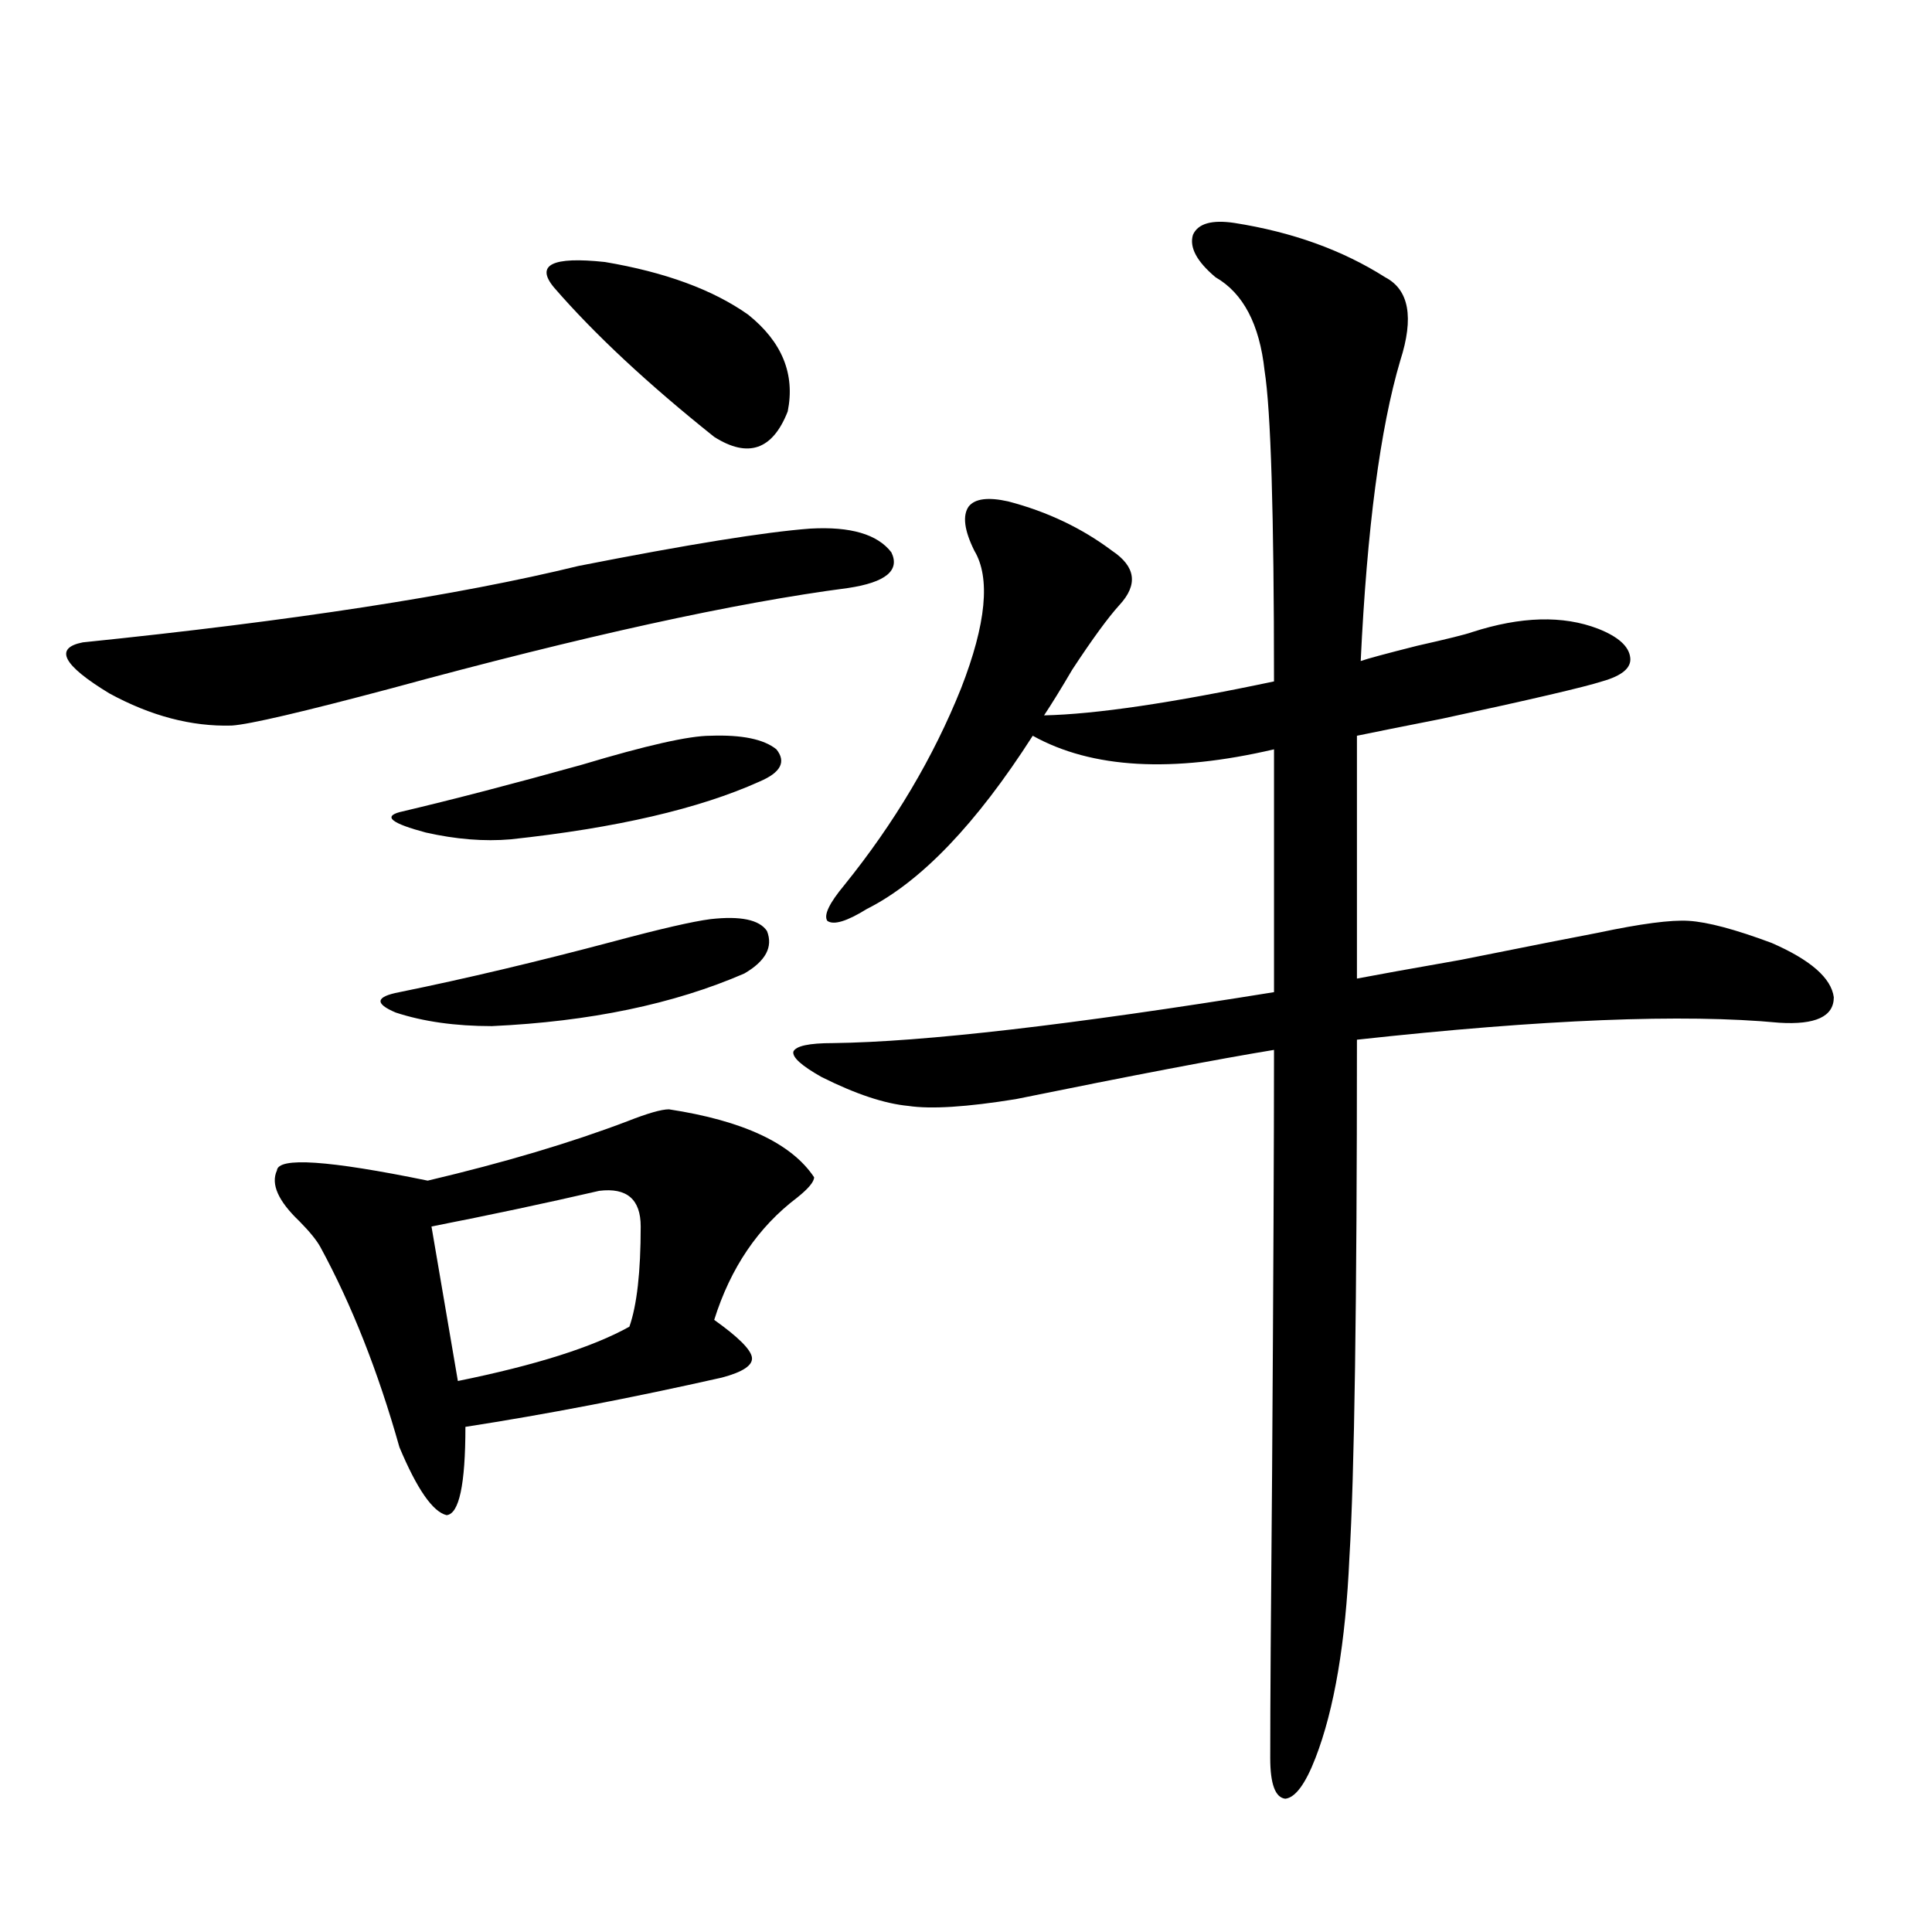 <?xml version="1.0" encoding="utf-8"?>
<!-- Generator: Adobe Illustrator 16.0.0, SVG Export Plug-In . SVG Version: 6.00 Build 0)  -->
<!DOCTYPE svg PUBLIC "-//W3C//DTD SVG 1.1//EN" "http://www.w3.org/Graphics/SVG/1.1/DTD/svg11.dtd">
<svg version="1.1" id="图层_1" xmlns="http://www.w3.org/2000/svg" xmlns:xlink="http://www.w3.org/1999/xlink" x="0px" y="0px"
	 width="1000px" height="1000px" viewBox="0 0 1000 1000" enable-background="new 0 0 1000 1000" xml:space="preserve">
<path d="M419.429,273.598c20.808-1.167,34.786,2.938,41.95,12.305c4.543,9.38-2.927,15.532-22.438,18.457
	c-58.535,7.622-137.237,24.911-236.092,51.855c-46.188,12.305-73.824,18.759-82.925,19.336c-20.822,0.591-41.95-4.972-63.413-16.699
	c-24.069-14.64-28.627-23.429-13.658-26.367c108.61-11.124,194.142-24.308,256.579-39.551
	C356.016,281.81,396.015,275.355,419.429,273.598z M346.26,574.184c38.368,5.864,63.413,17.578,75.12,35.156
	c0,2.349-2.927,5.864-8.78,10.547c-20.167,15.243-34.48,36.337-42.926,63.281c12.348,8.789,18.856,15.243,19.512,19.336
	c0.641,4.106-4.558,7.622-15.609,10.547c-46.828,10.547-91.064,19.048-132.68,25.488c0,29.883-3.262,45.126-9.756,45.703
	c-7.164-1.758-15.289-13.472-24.39-35.156c-11.066-39.249-24.725-73.828-40.975-103.711c-1.951-3.516-5.533-7.91-10.731-13.184
	c-11.066-10.547-14.969-19.336-11.707-26.367c0.641-7.031,26.661-5.273,78.047,5.273c39.664-9.366,74.145-19.624,103.412-30.762
	C335.193,576.243,342.357,574.184,346.26,574.184z M367.723,475.746c15.609-1.758,25.365,0.302,29.268,6.152
	c3.247,8.212-0.655,15.532-11.707,21.973c-36.432,15.82-79.998,24.911-130.729,27.246c-18.871,0-35.456-2.335-49.755-7.031
	c-11.066-4.683-10.411-8.198,1.951-10.547c34.466-7.031,71.538-15.82,111.217-26.367
	C342.022,480.731,358.607,476.927,367.723,475.746z M367.723,380.824c16.25-0.577,27.637,1.758,34.146,7.031
	c5.198,6.454,2.271,12.017-8.78,16.699c-31.219,14.063-74.145,24.032-128.777,29.883c-13.658,1.181-28.292,0-43.901-3.516
	c-17.561-4.683-22.118-8.198-13.658-10.547c27.316-6.44,58.855-14.64,94.632-24.609C334.553,385.81,356.656,380.824,367.723,380.824
	z M310.163,616.371c-27.972,6.454-56.919,12.606-86.827,18.457l13.658,79.98c40.319-8.198,69.907-17.578,88.778-28.125
	c3.902-11.124,5.854-28.413,5.854-51.855C331.626,620.766,324.462,614.613,310.163,616.371z M286.749,148.793
	c-9.756-11.714-0.976-16.108,26.341-13.184c31.219,5.273,55.929,14.364,74.145,27.246c17.561,14.063,24.39,30.762,20.487,50.098
	c-7.805,19.927-20.487,24.321-38.048,13.184C335.193,198.603,307.557,172.825,286.749,148.793z M638.936,115.395
	c29.908,4.696,55.929,14.063,78.047,28.125c12.348,6.454,14.954,20.806,7.805,43.066c-10.411,35.156-17.24,87.012-20.487,155.566
	c3.247-1.167,13.003-3.804,29.268-7.91c15.609-3.516,25.03-5.851,28.292-7.031c25.365-8.198,47.148-8.789,65.364-1.758
	c10.396,4.106,15.93,9.091,16.585,14.941c0.641,5.273-4.237,9.38-14.634,12.305c-9.115,2.938-36.752,9.38-82.925,19.336
	c-20.822,4.106-35.456,7.031-43.901,8.789v125.684c9.101-1.758,26.981-4.972,53.657-9.668c35.121-7.031,58.855-11.714,71.218-14.063
	c22.104-4.683,37.713-6.729,46.828-6.152c9.756,0.591,24.055,4.395,42.926,11.426c20.152,8.789,30.884,18.169,32.194,28.125
	c0,9.97-9.436,14.364-28.292,13.184c-49.435-4.683-122.283-1.758-218.531,8.789c0,136.532-1.311,225.879-3.902,268.066
	c-1.951,43.945-7.805,78.511-17.561,103.711c-5.213,13.472-10.411,20.503-15.609,21.094c-5.213-0.591-7.805-7.622-7.805-21.094
	c0-26.367,0.32-76.177,0.976-149.414c0.641-97.847,0.976-170.206,0.976-217.09c-28.627,4.696-73.169,13.184-133.655,25.488
	c-25.365,4.106-43.901,5.273-55.608,3.516c-12.362-1.167-27.316-6.152-44.877-14.941c-10.411-5.851-15.289-10.245-14.634-13.184
	c1.296-2.925,8.125-4.395,20.487-4.395c46.828-0.577,122.924-9.366,228.287-26.367V387.855
	c-52.682,12.305-94.312,9.97-124.875-7.031c-29.268,45.703-57.895,75.586-85.852,89.648c-10.411,6.454-17.24,8.501-20.487,6.152
	c-1.951-2.925,0.976-9.077,8.78-18.457c26.006-32.218,46.173-66.206,60.486-101.953c13.003-33.398,15.274-57.129,6.829-71.191
	c-5.213-10.547-6.188-18.155-2.927-22.852c3.247-4.093,10.076-4.972,20.487-2.637c20.152,5.273,38.048,13.774,53.657,25.488
	c12.348,8.212,13.658,17.578,3.902,28.125c-5.854,6.454-13.993,17.578-24.39,33.398c-5.854,9.97-10.731,17.88-14.634,23.73
	c26.661-0.577,66.34-6.44,119.021-17.578c0-86.71-1.631-140.323-4.878-160.84c-2.606-24.019-11.066-40.128-25.365-48.34
	c-9.756-8.198-13.658-15.519-11.707-21.973C620.064,115.696,627.229,113.637,638.936,115.395z"/>
</svg>
